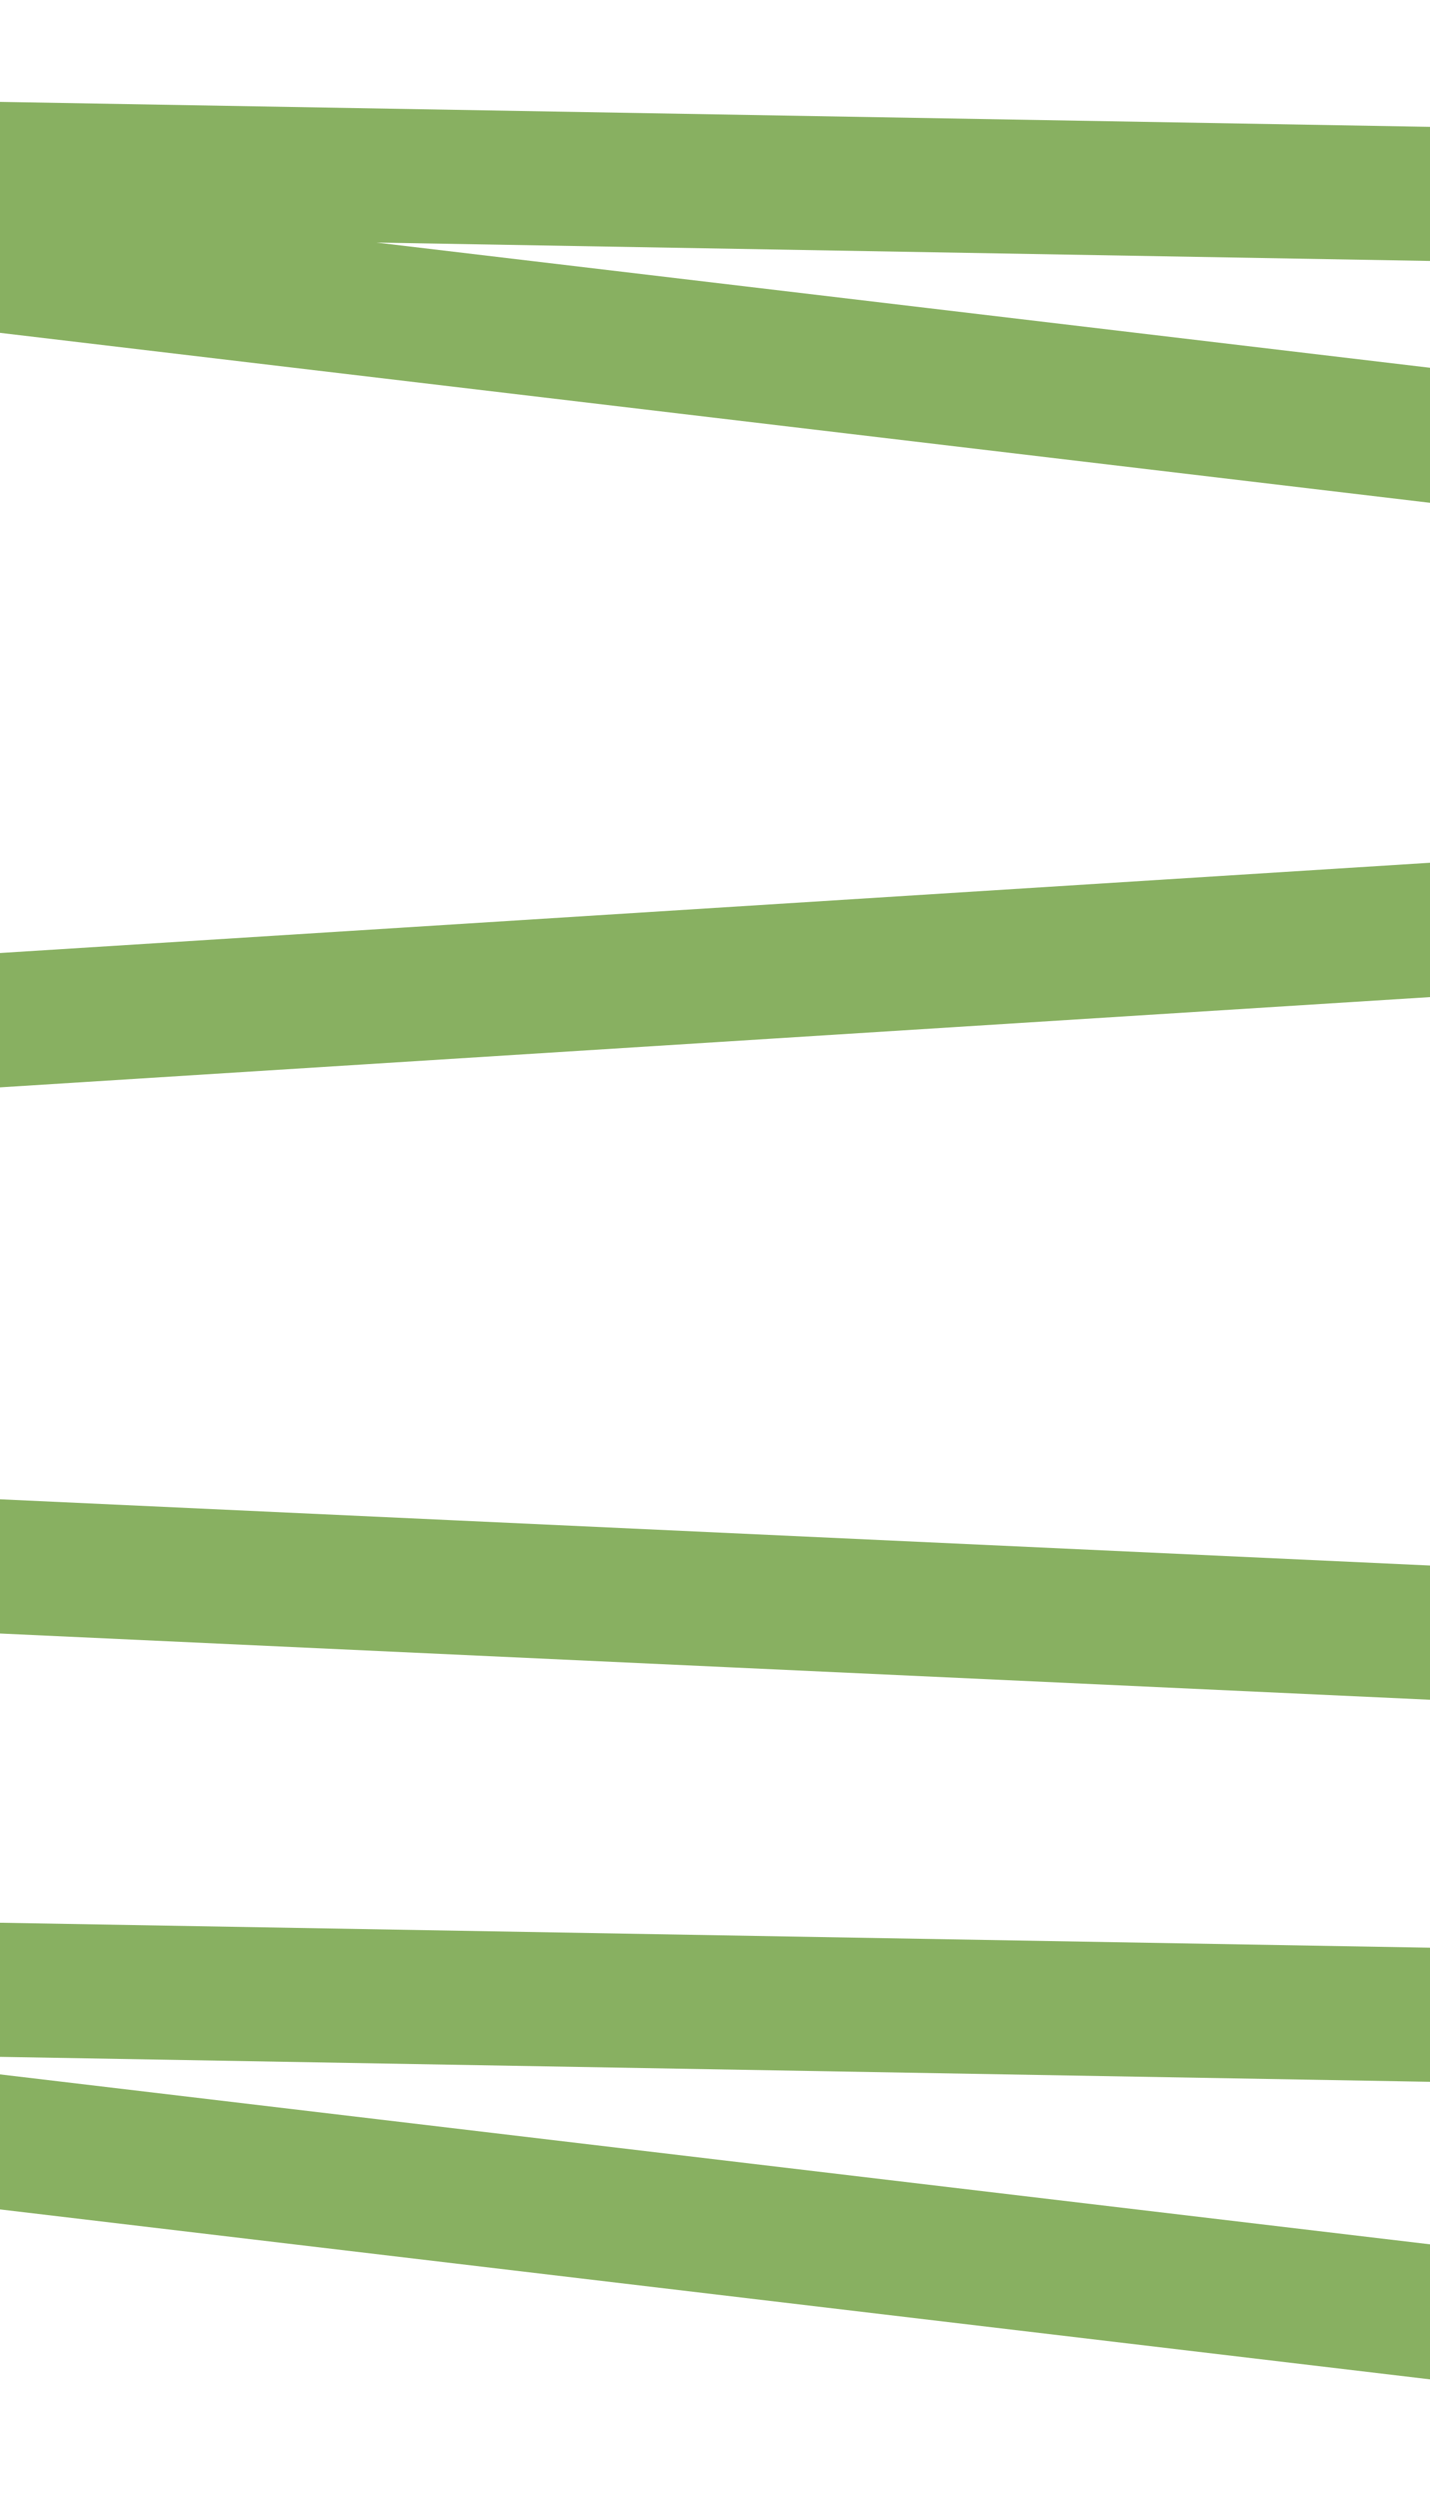 <?xml version="1.0" encoding="UTF-8"?> <svg xmlns="http://www.w3.org/2000/svg" width="512" height="895" viewBox="0 0 512 895" fill="none"><path d="M1932.06 -979.685L-51.298 -903.533L38.935 -752.489L1666.15 -677.13L1650.68 -562.554L-143.651 -593.874L1681.99 -376.937L-248.036 -255.12L-157.805 -104.075L1469.41 -28.716L1453.94 85.86L-340.391 54.54L1485.25 271.477L-444.771 393.293L-354.54 544.338L1272.68 619.698L1257.21 734.273L-537.127 702.953L1288.52 919.89L-641.511 1041.71" stroke="#88B061" stroke-width="48"></path></svg> 